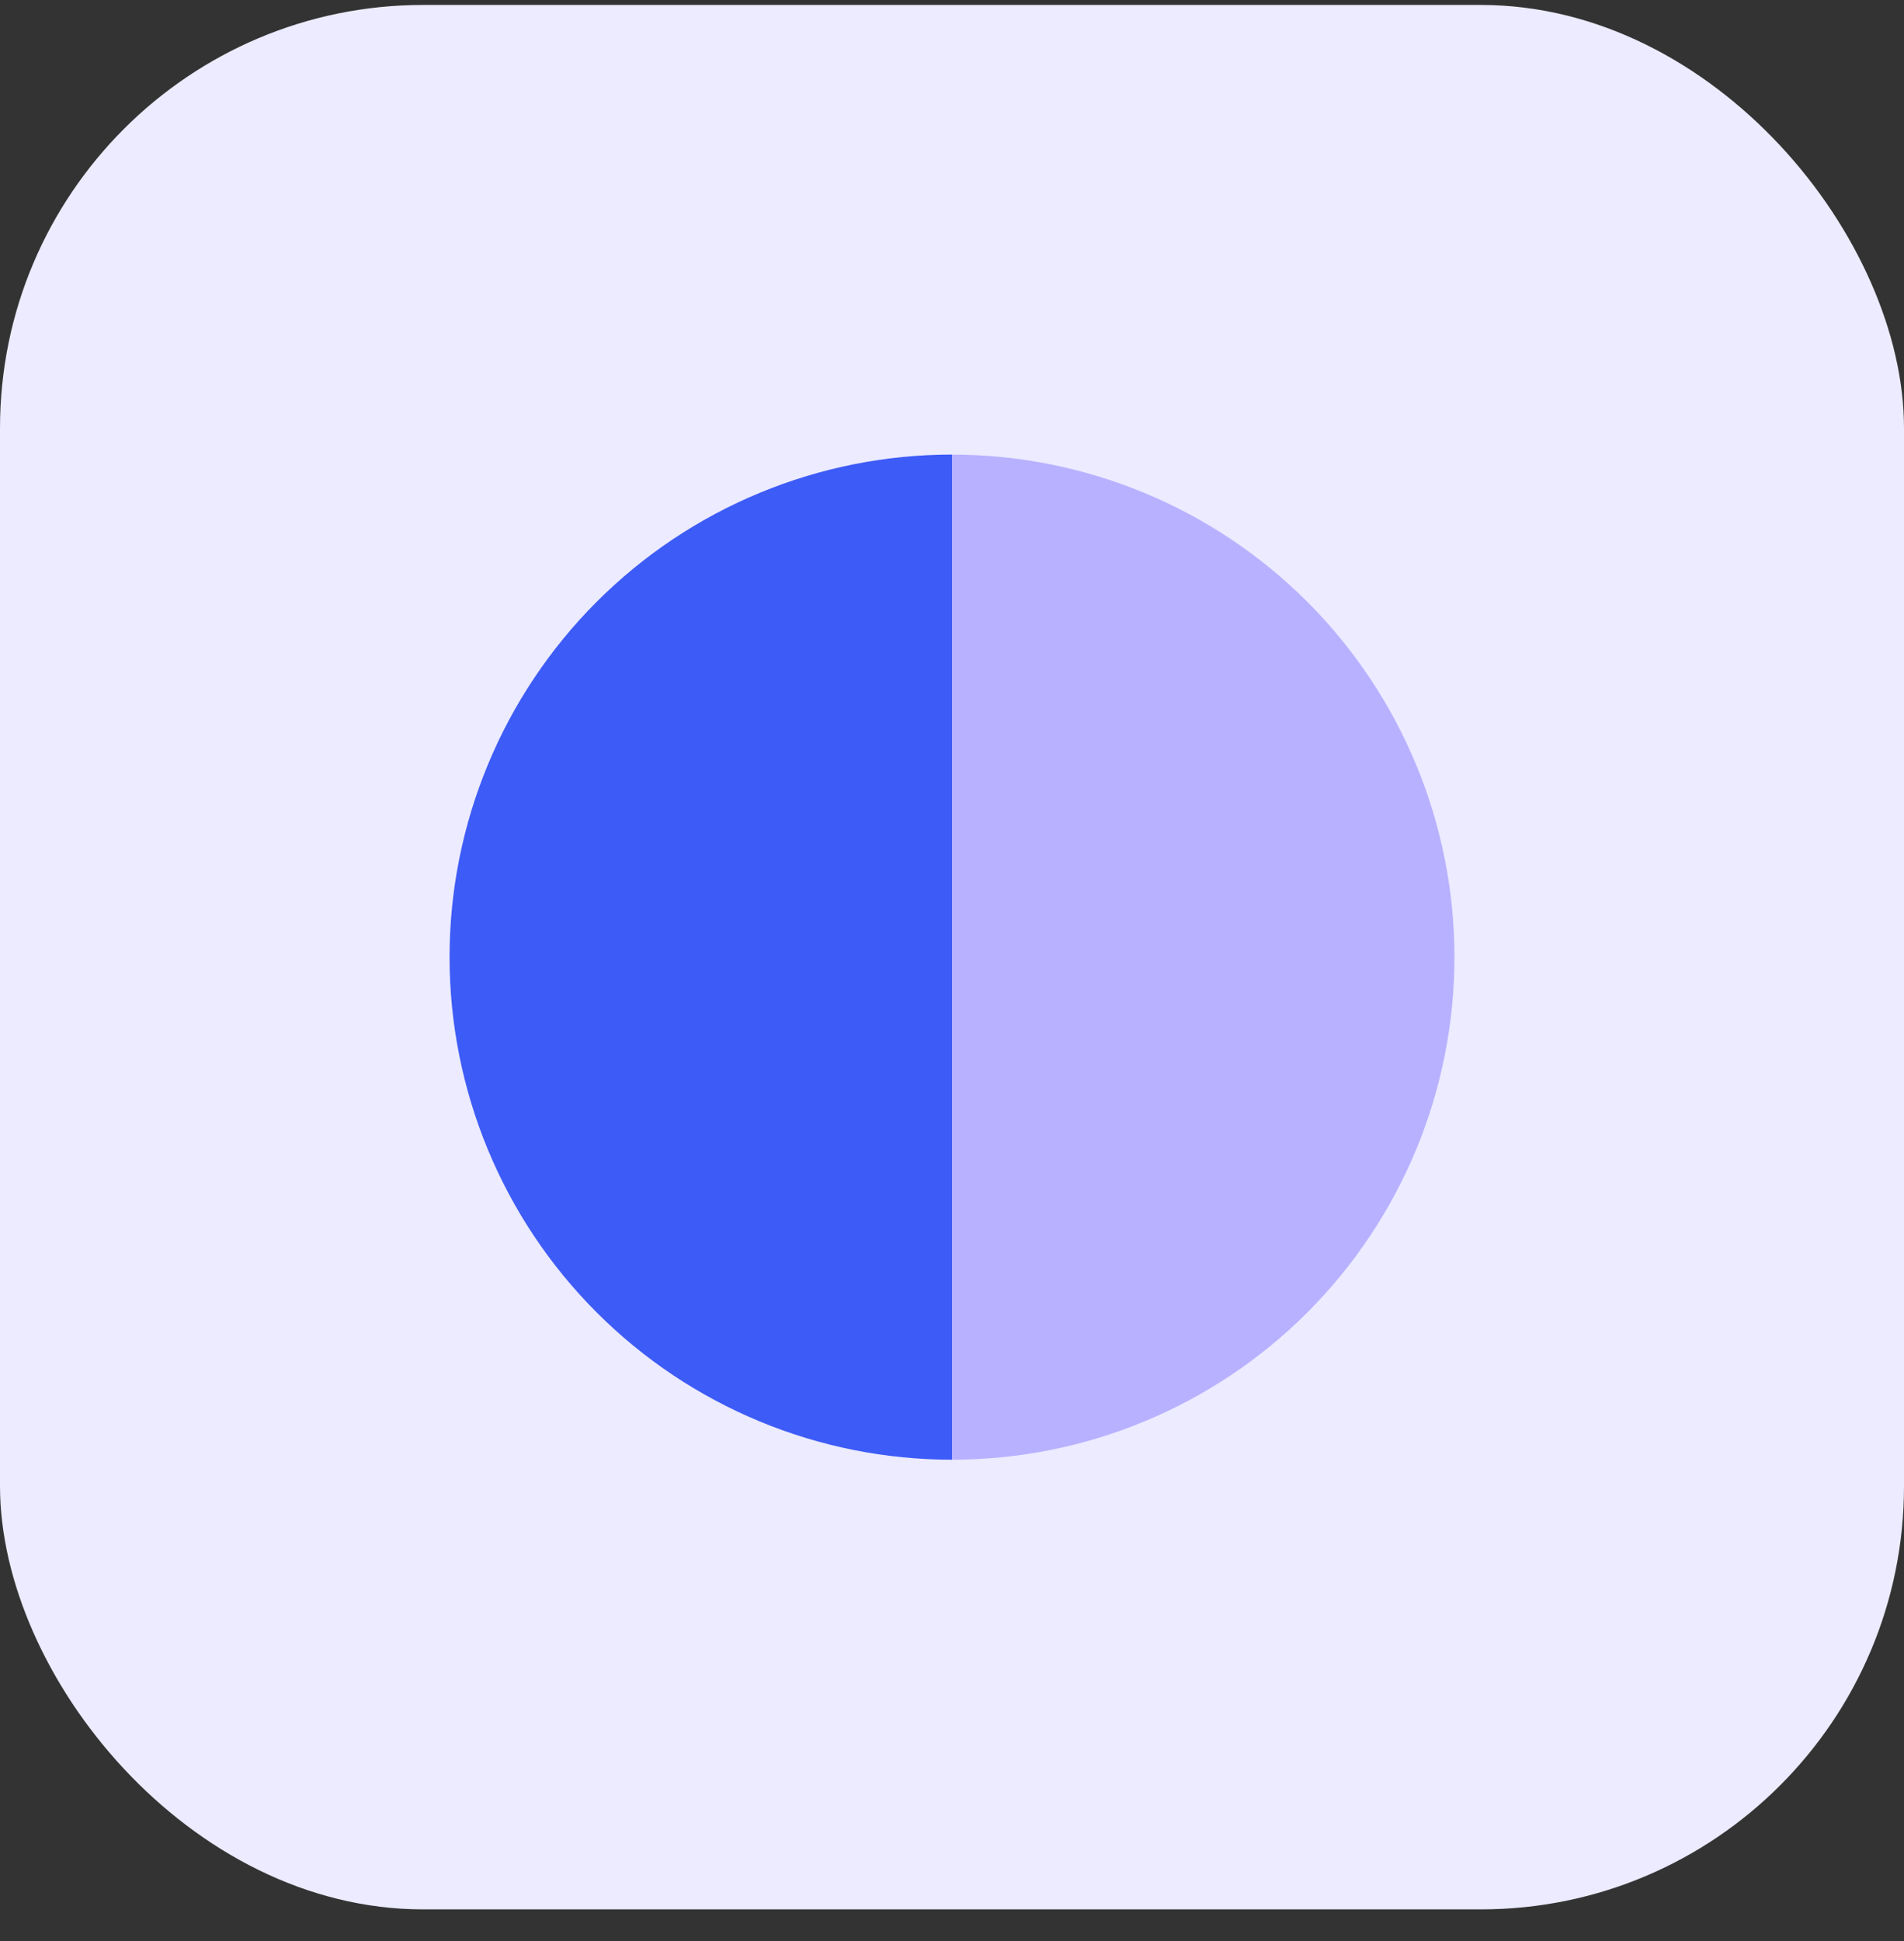 <svg width="52" height="53" viewBox="0 0 52 53" fill="none" xmlns="http://www.w3.org/2000/svg">
<rect x="0" y="0" width="52" height="53" fill="#333333" stroke="none"/>
<rect y="0.135" width="52" height="52" rx="11.556" fill="#ECEBFF"/>
<path d="M26 12.412C22.361 12.412 18.87 13.858 16.297 16.431C13.724 19.005 12.278 22.495 12.278 26.134C12.278 29.774 13.724 33.264 16.297 35.837C18.87 38.411 22.361 39.857 26 39.857L26 26.134L26 12.412Z" fill="#3D5BF6"/>
<path d="M26 39.857C29.639 39.857 33.13 38.412 35.703 35.838C38.276 33.265 39.722 29.775 39.722 26.135C39.722 22.496 38.276 19.006 35.703 16.432C33.13 13.859 29.639 12.413 26 12.413L26 26.135L26 39.857Z" fill="#B8B1FF"/>
</svg>
